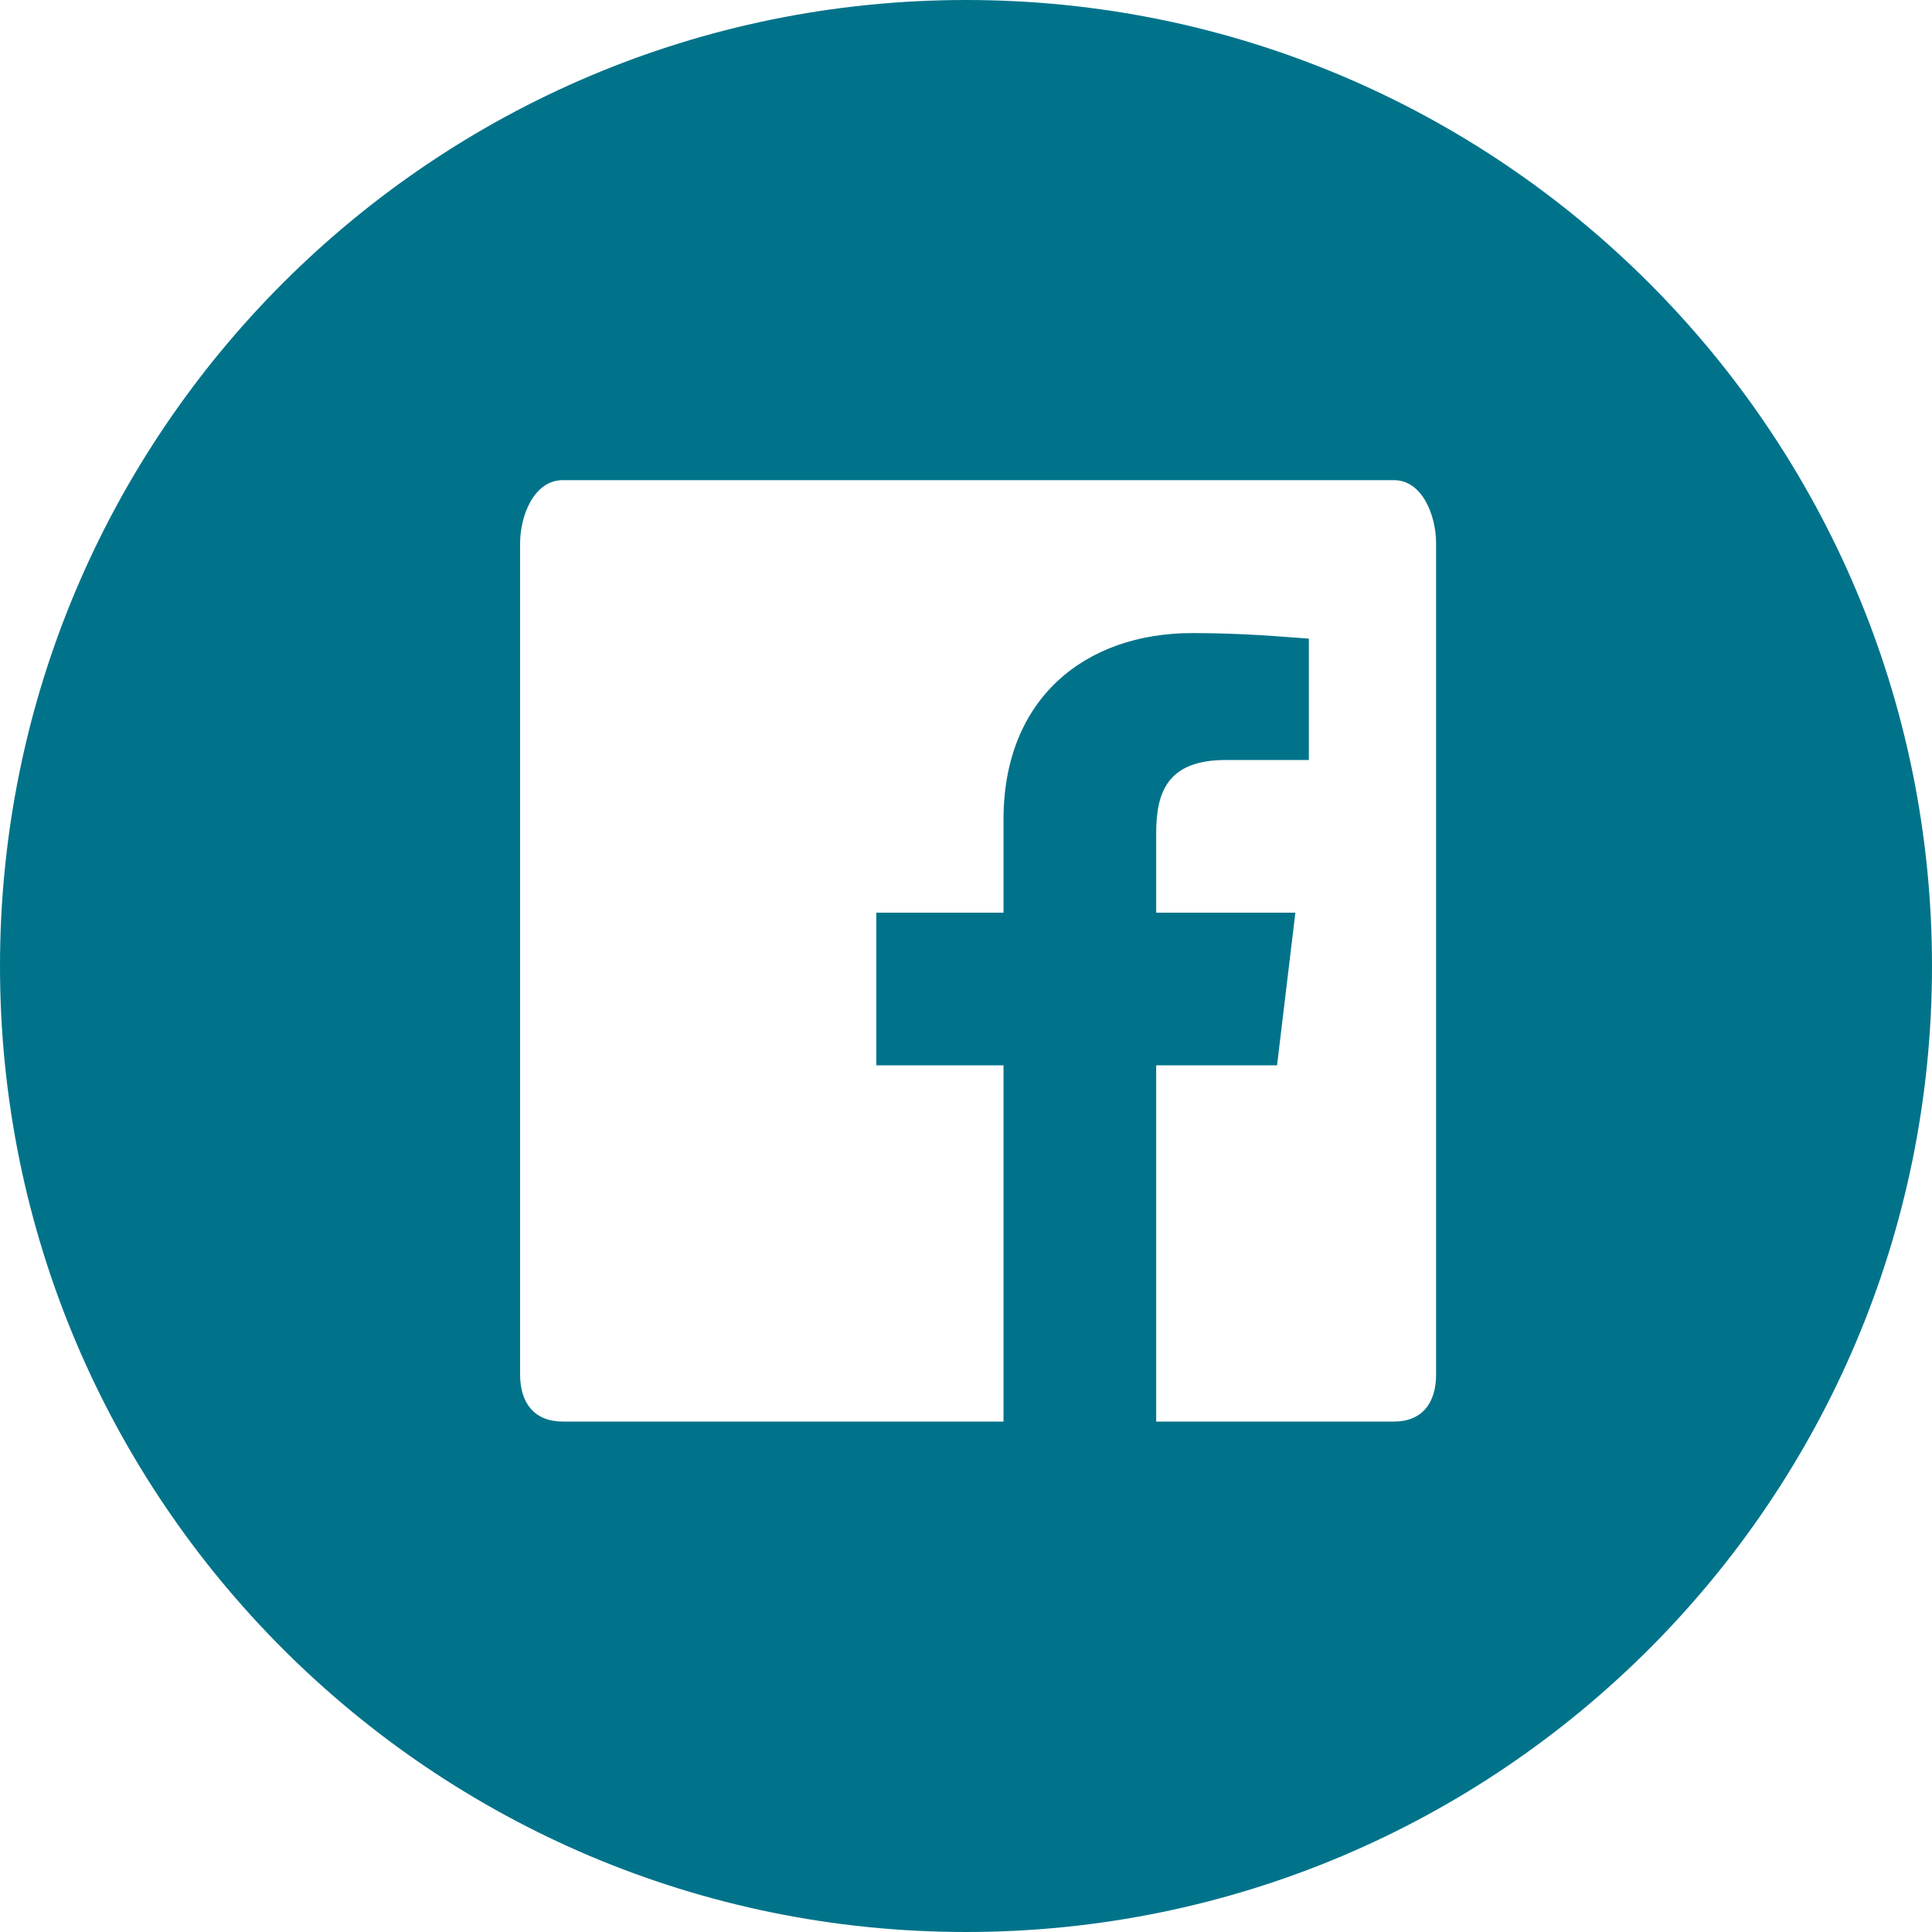 <svg width="50px" height="50px" viewBox="0 0 50 50" version="1.1" xmlns="http://www.w3.org/2000/svg">
    <g id="Page-1" stroke="none" stroke-width="1" fill="none" fill-rule="evenodd">
        <g id="Desktop-V2" transform="translate(-66, -1759)" fill="#00738A">
            <path d="M91.003,1759 C77.195,1759 66,1770.195 66,1784.003 C66,1797.805 77.195,1809 91.003,1809 C104.805,1809 116,1797.805 116,1784.003 C116,1770.195 104.805,1759 91.003,1759 L91.003,1759 Z M103.166,1794.572 C103.166,1795.31 102.804,1795.79 102.073,1795.79 L95.922,1795.79 L95.922,1786.571 L99.05,1786.571 L99.524,1782.62 L95.922,1782.62 L95.922,1780.566 C95.922,1779.512 96.205,1778.669 97.72,1778.669 L99.873,1778.669 L99.873,1775.528 C99.215,1775.482 98.194,1775.384 96.857,1775.384 C94.078,1775.384 91.971,1777.082 91.971,1780.204 L91.971,1782.62 L88.679,1782.62 L88.679,1786.571 L91.971,1786.571 L91.971,1795.79 L80.566,1795.79 C79.829,1795.79 79.46,1795.31 79.46,1794.572 L79.46,1773.066 C79.46,1772.328 79.829,1771.426 80.566,1771.426 L102.073,1771.426 C102.804,1771.426 103.166,1772.328 103.166,1773.066 L103.166,1794.572 L103.166,1794.572 Z" id="Facebook-Share-Button"></path>
        </g>
    </g>
</svg>